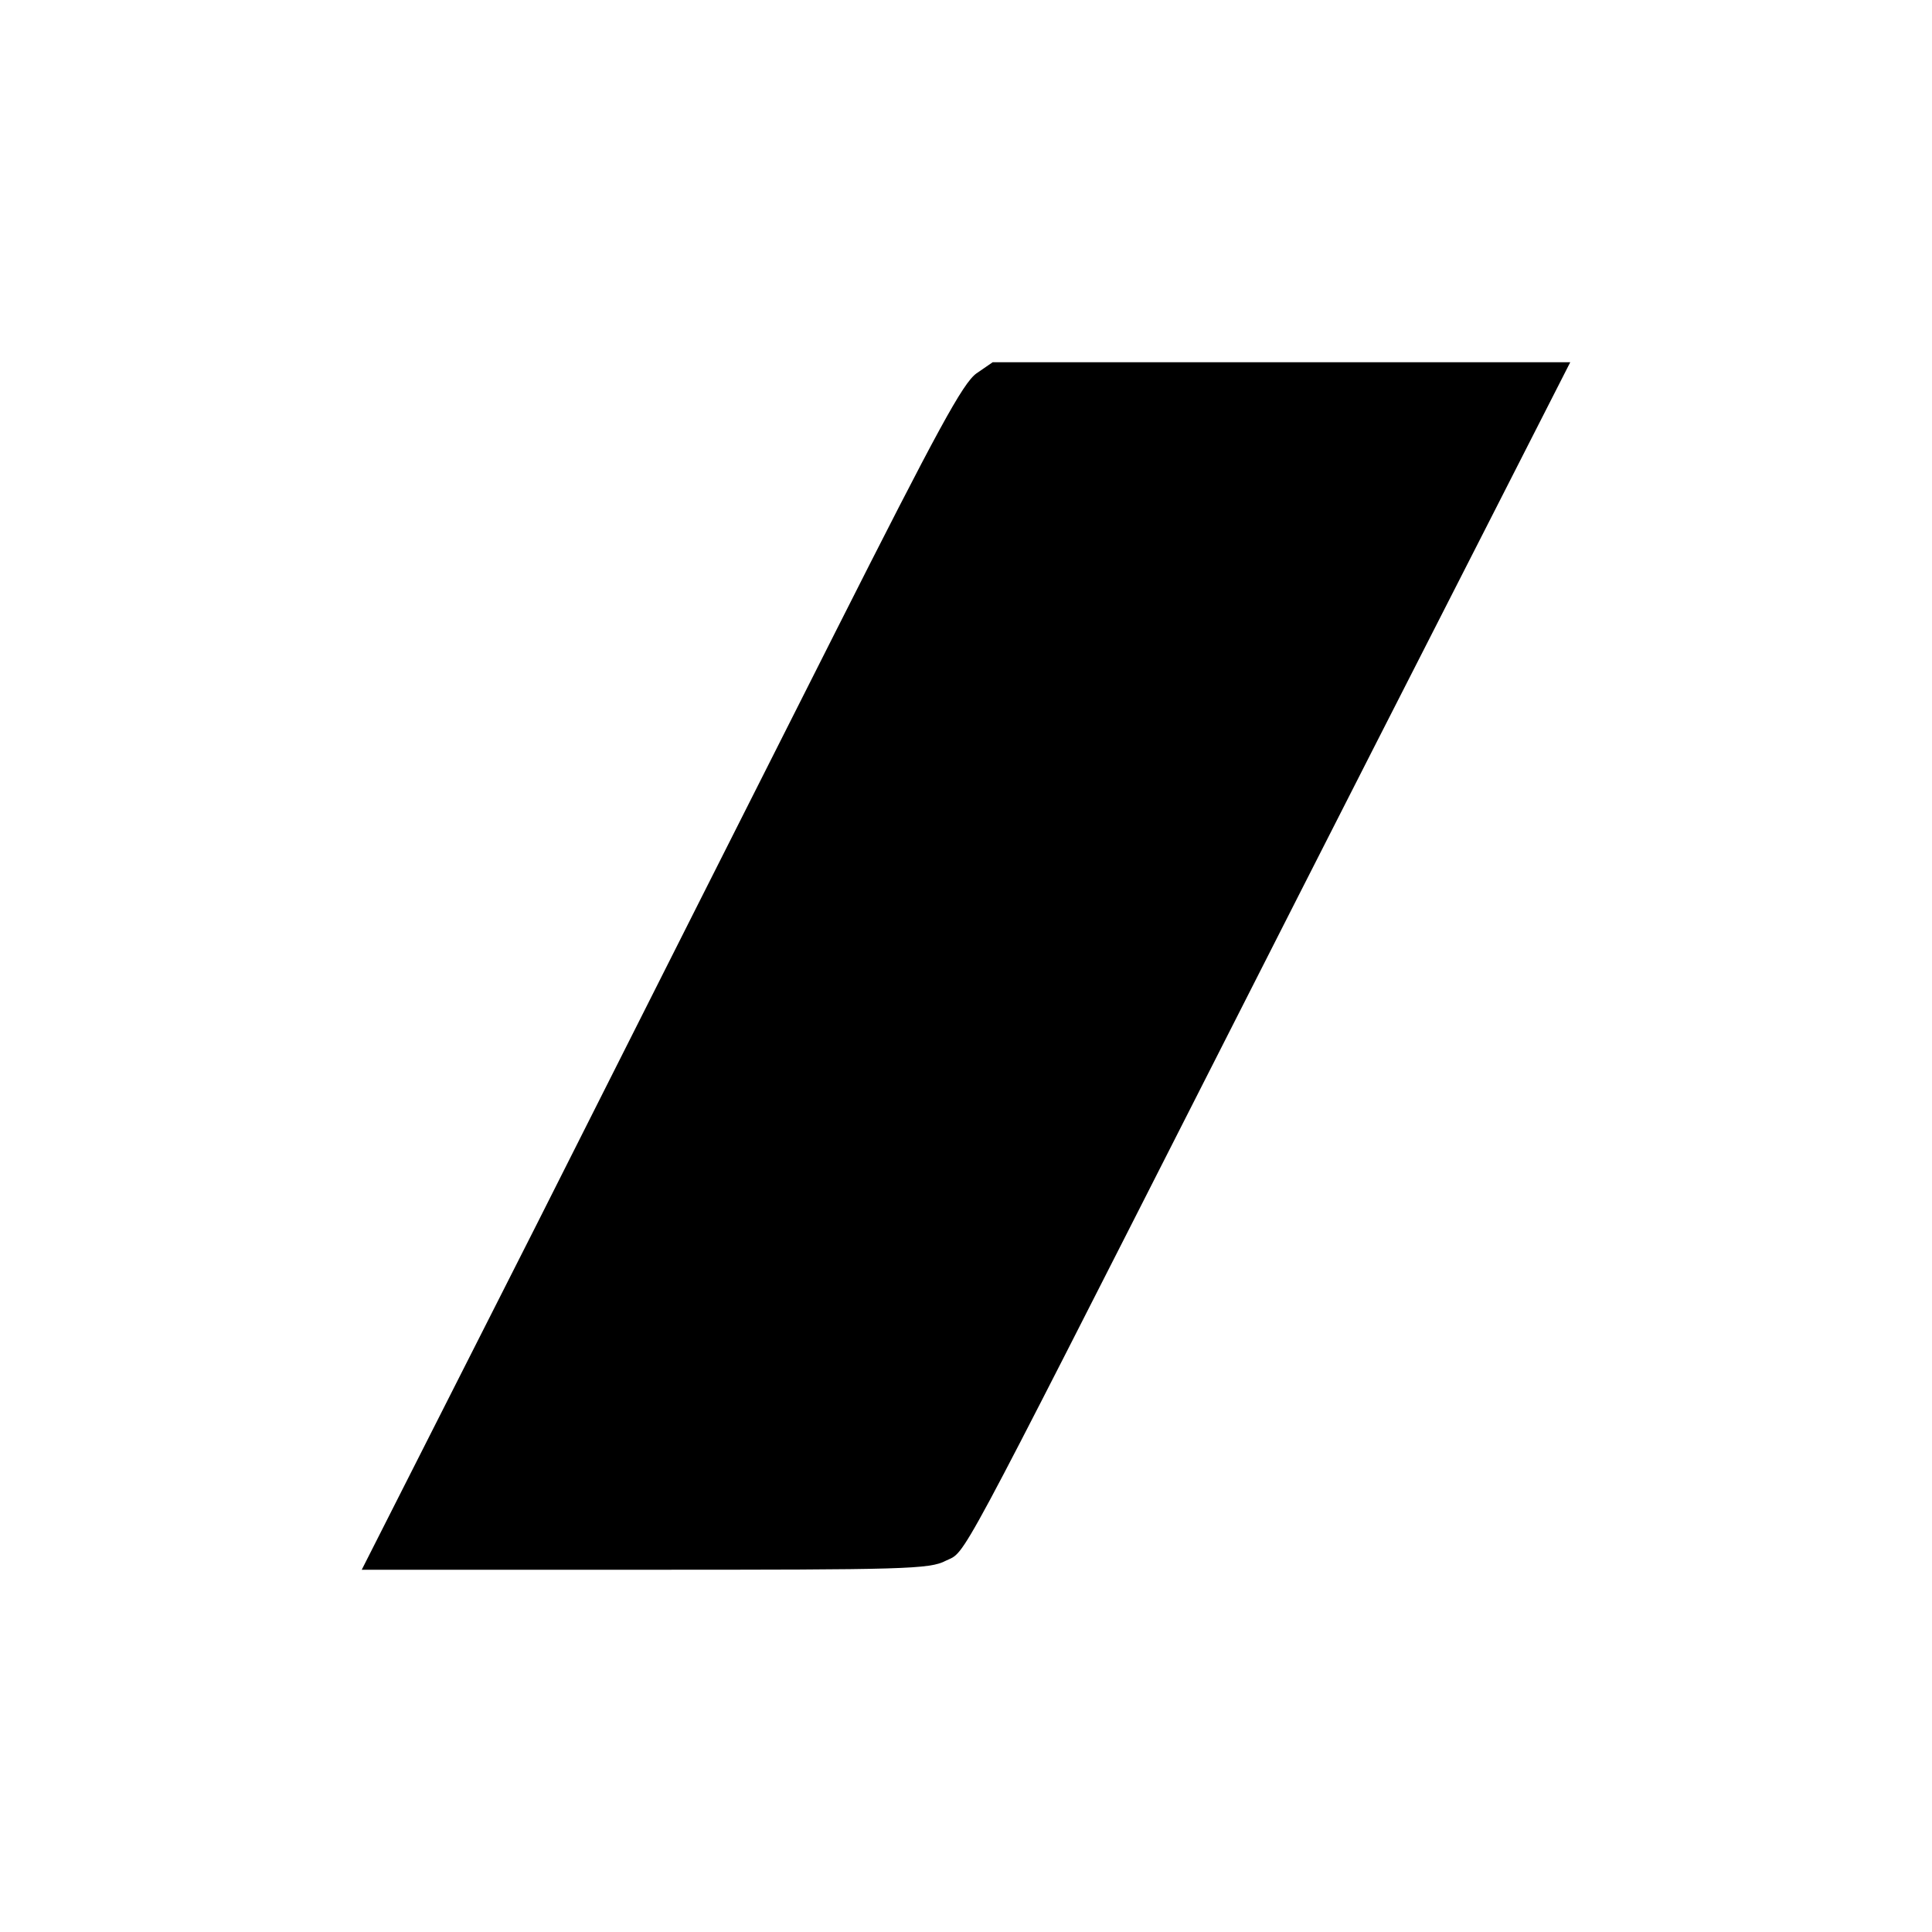 <?xml version="1.0" standalone="no"?>
<!DOCTYPE svg PUBLIC "-//W3C//DTD SVG 20010904//EN"
 "http://www.w3.org/TR/2001/REC-SVG-20010904/DTD/svg10.dtd">
<svg version="1.0" xmlns="http://www.w3.org/2000/svg"
 width="384pt" height="384pt" viewBox="0 0 384 384"
 preserveAspectRatio="xMidYMid meet">
<g transform="translate(0,384) scale(0.1,-0.1)"
fill="#000000" stroke="none">
<path d="M1941 3098 c-27 -19 -77 -111 -280 -513 -136 -269 -403 -799 -594
-1178 l-348 -687 563 0 c516 0 566 1 598 18 41 20 12 -34 541 1007 204 402
445 875 536 1053 l164 322 -574 0 -574 0 -32 -22z"/>
</g>
</svg>
